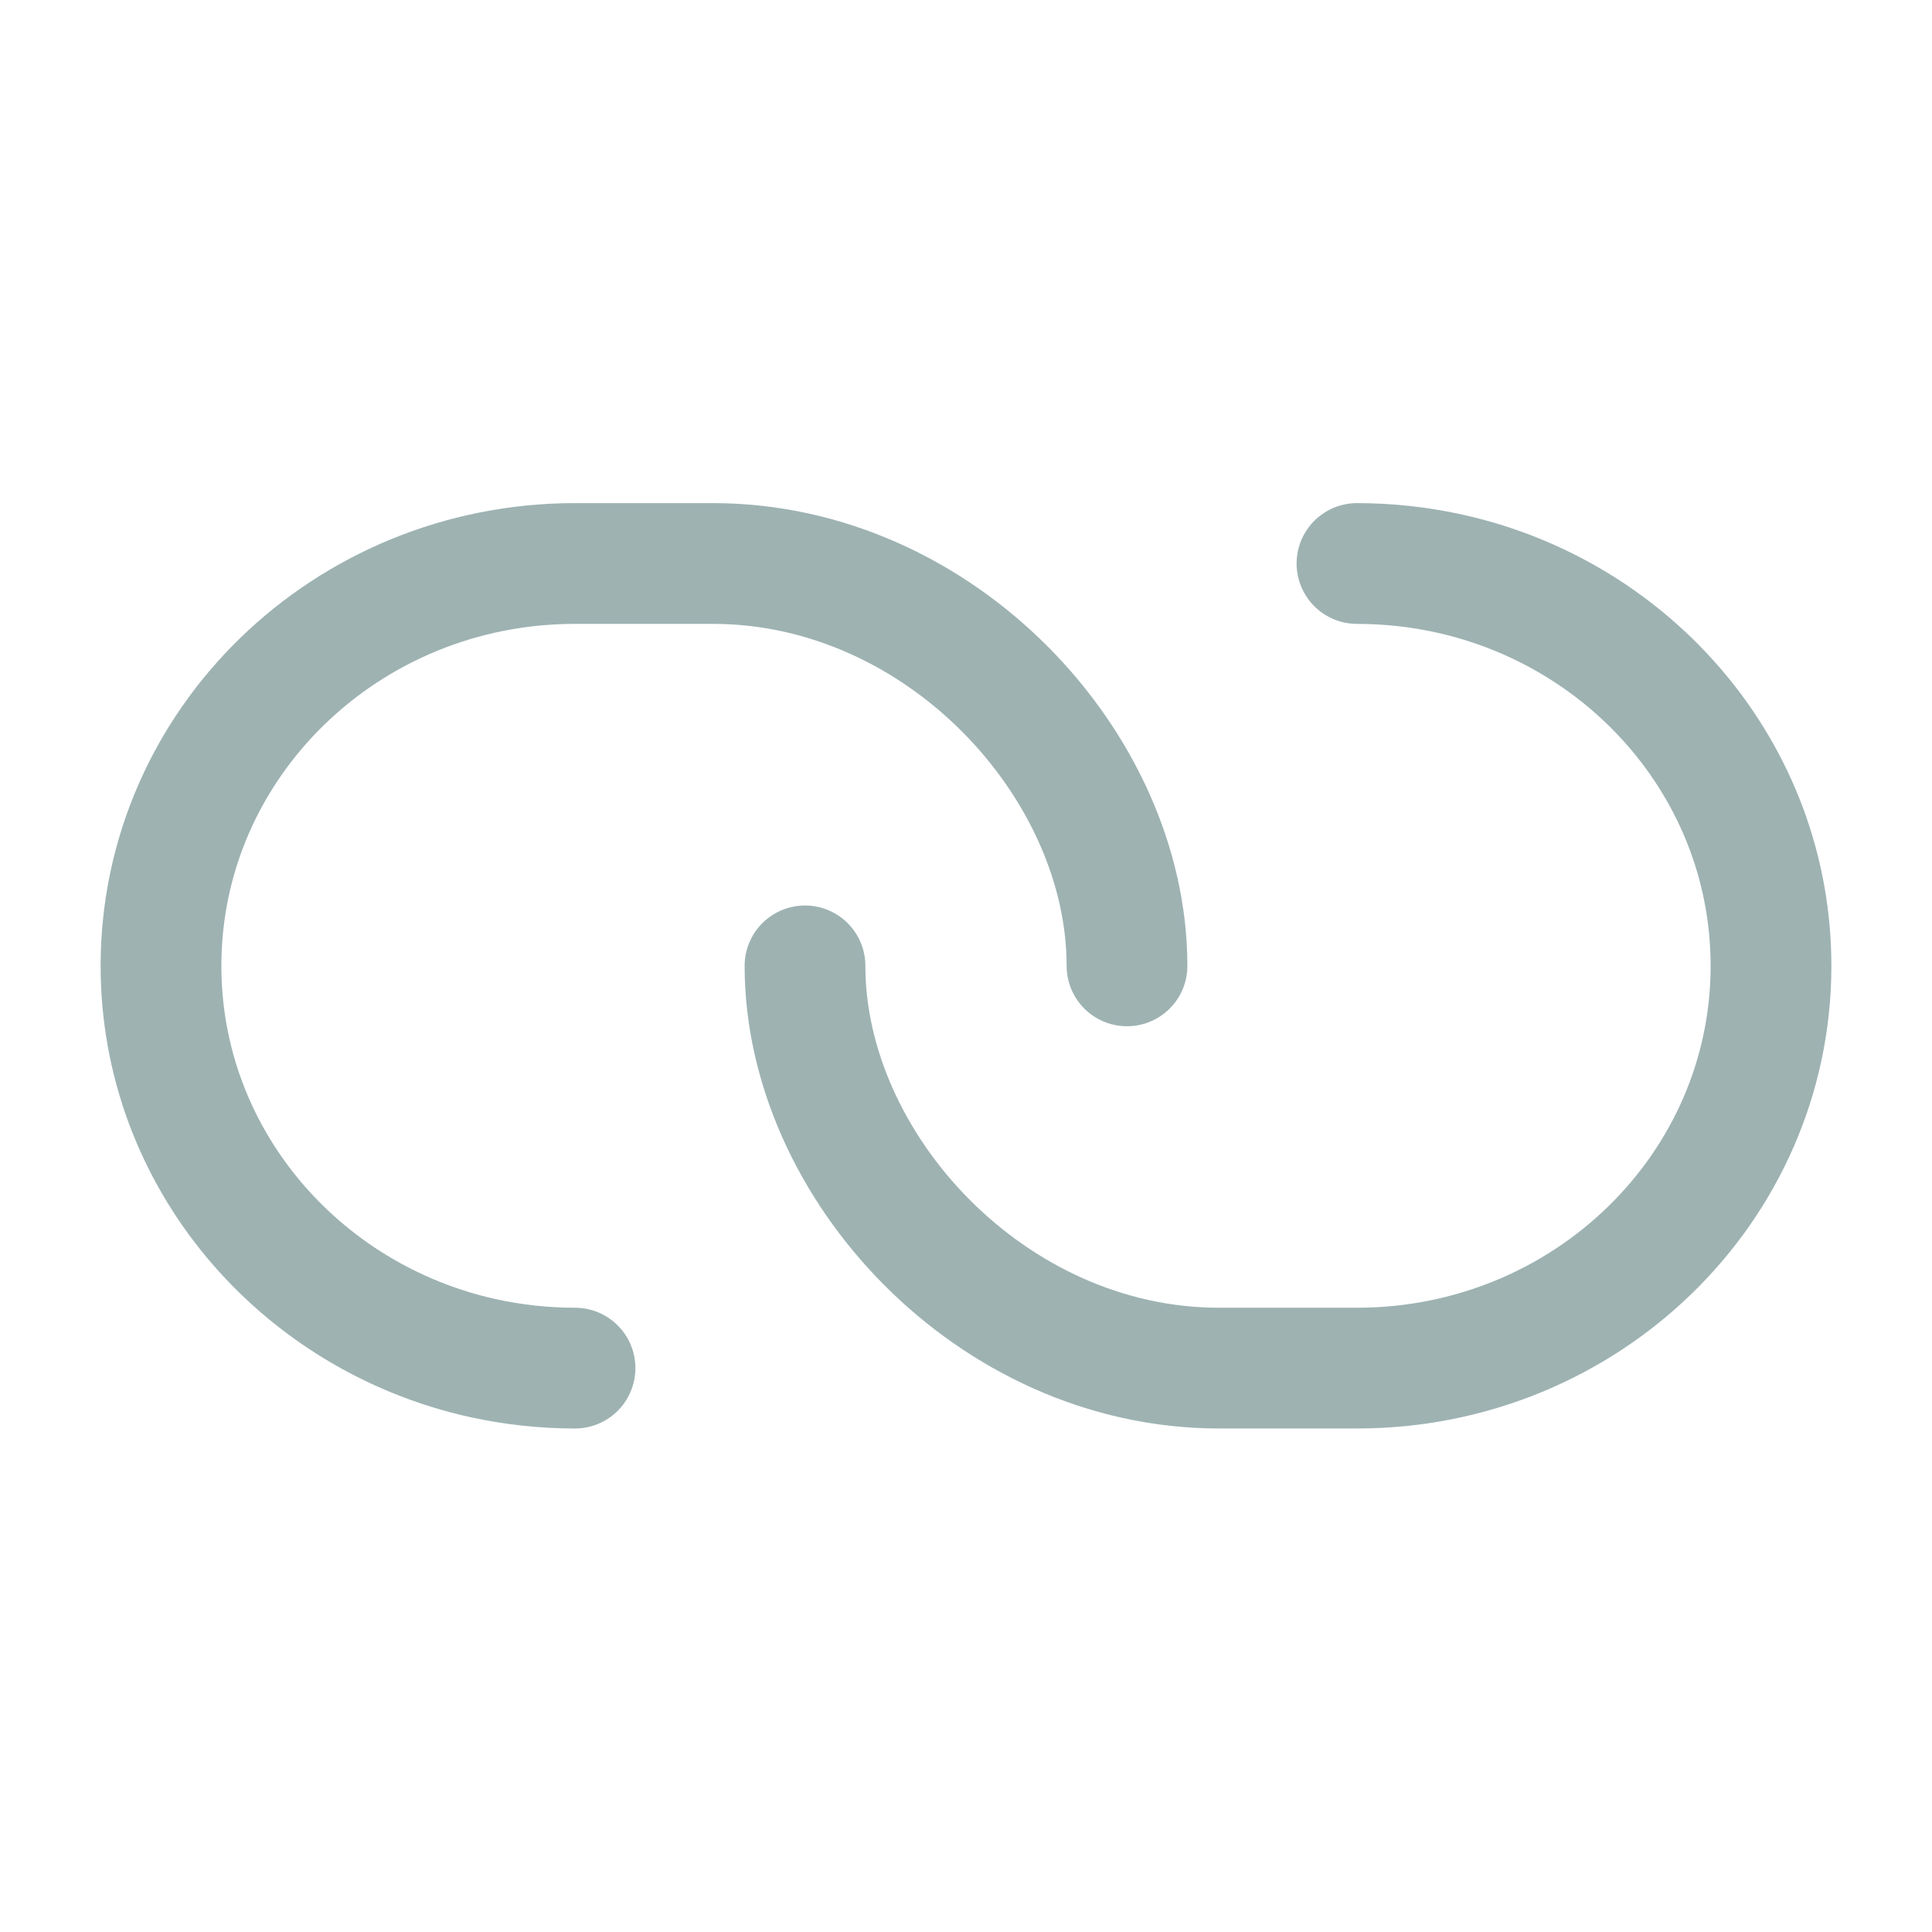<svg width="30" height="30" viewBox="0 0 30 30" fill="none" xmlns="http://www.w3.org/2000/svg">
<path d="M17.5 14.998C17.5 11.883 14.604 8.75 11.071 8.75H8.929C5.379 8.75 2.5 11.547 2.5 14.998C2.5 17.97 4.638 20.457 7.5 21.089C7.969 21.192 8.448 21.244 8.929 21.244" stroke="#9EB2B2" stroke-width="1.875" stroke-linecap="round" stroke-linejoin="round"/>
<path d="M12.5 14.998C12.5 18.111 15.396 21.244 18.929 21.244H21.071C24.621 21.244 27.5 18.448 27.5 14.998C27.5 12.024 25.363 9.535 22.5 8.905C22.031 8.802 21.552 8.75 21.071 8.75" stroke="#9EB2B2" stroke-width="1.875" stroke-linecap="round" stroke-linejoin="round"/>
</svg>
